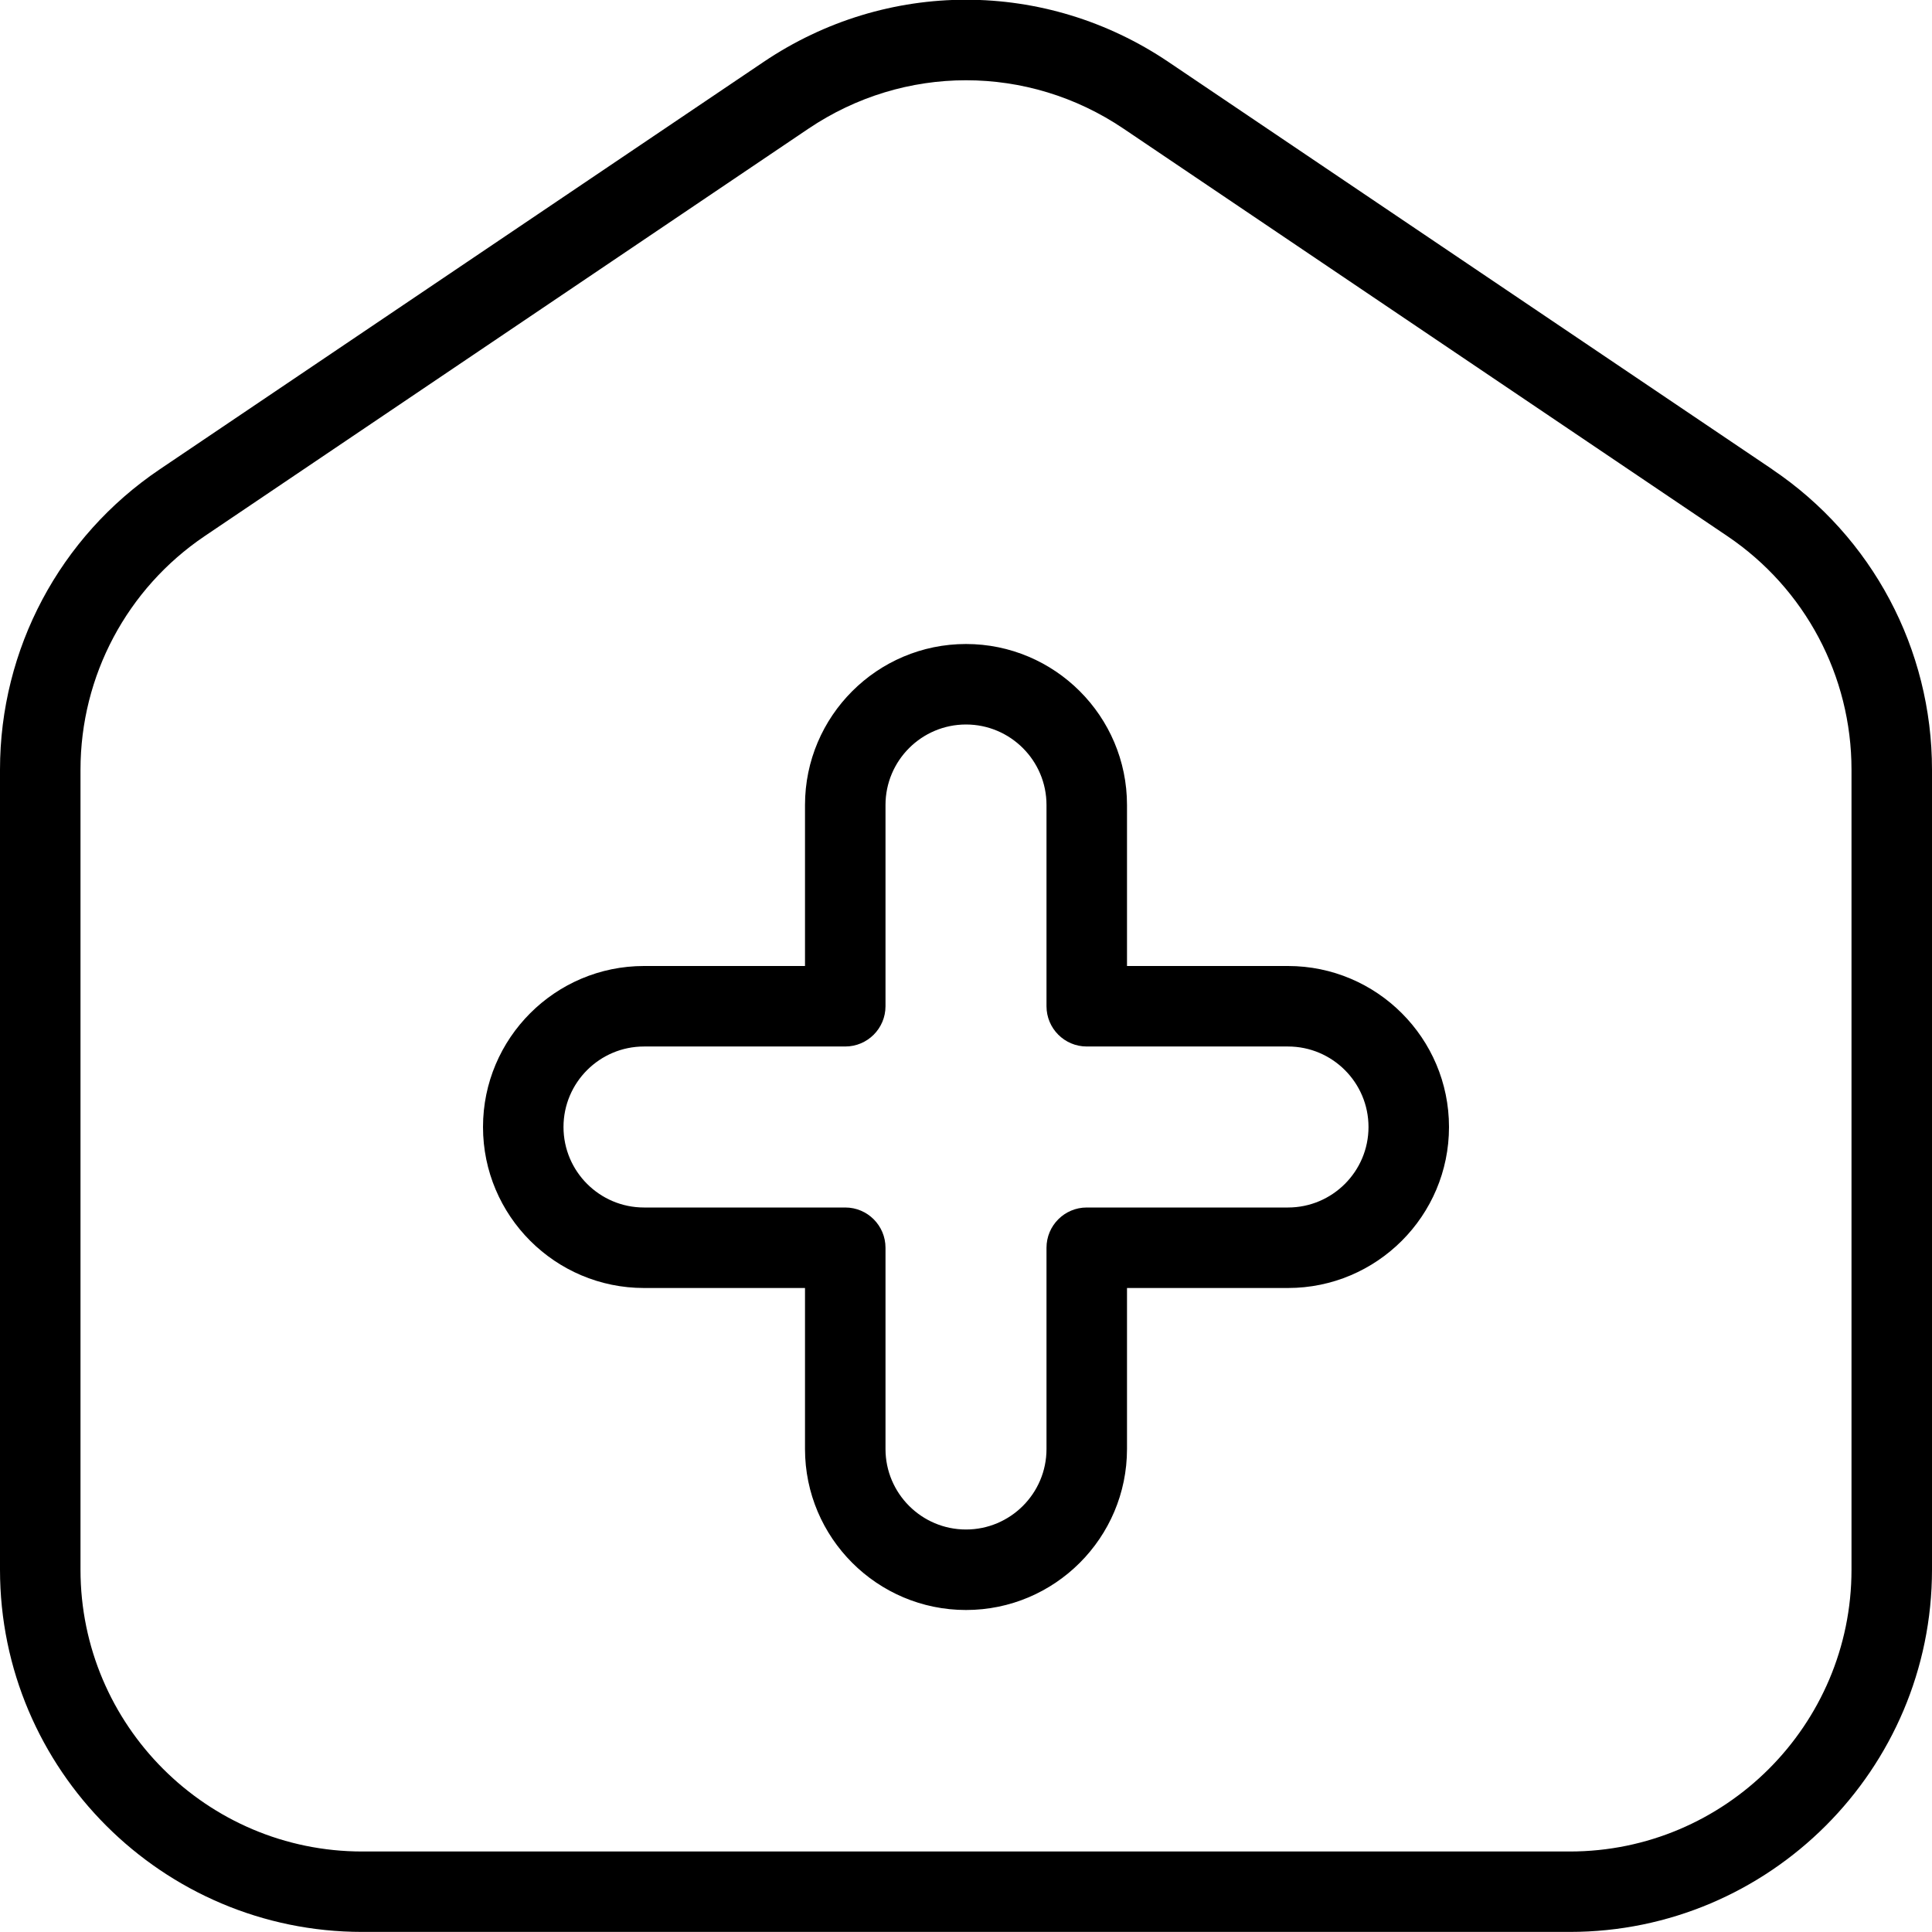 <svg xmlns="http://www.w3.org/2000/svg" id="Layer_1" data-name="Layer 1" viewBox="0 0 24 24" width="512" height="512"><path d="M16,12h-2v-2c0-1.103-.897-2-2-2s-2,.897-2,2v2h-2c-1.103,0-2,.897-2,2s.897,2,2,2h2v2c0,1.103,.897,2,2,2s2-.897,2-2v-2h2c1.103,0,2-.897,2-2s-.897-2-2-2Zm0,3h-2.5c-.276,0-.5,.224-.5,.5v2.5c0,.552-.449,1-1,1s-1-.448-1-1v-2.5c0-.276-.224-.5-.5-.5h-2.5c-.551,0-1-.448-1-1s.449-1,1-1h2.5c.276,0,.5-.224,.5-.5v-2.5c0-.552,.449-1,1-1s1,.448,1,1v2.5c0,.276,.224,.5,.5,.5h2.5c.551,0,1,.448,1,1s-.449,1-1,1Zm6.017-9.169L14.517,.771c-1.528-1.032-3.504-1.033-5.034,0L1.983,5.831c-1.242,.838-1.983,2.232-1.983,3.729v9.939c0,2.481,2.019,4.5,4.5,4.5h15c2.481,0,4.5-2.019,4.5-4.5V9.561c0-1.497-.741-2.892-1.983-3.729Zm.983,13.669c0,1.93-1.57,3.5-3.5,3.5H4.5c-1.93,0-3.5-1.57-3.5-3.5V9.561c0-1.164,.577-2.249,1.542-2.901L10.042,1.599c.595-.401,1.276-.602,1.958-.602s1.363,.2,1.958,.602l7.5,5.061c.966,.652,1.542,1.737,1.542,2.901v9.939Z"></path></svg>